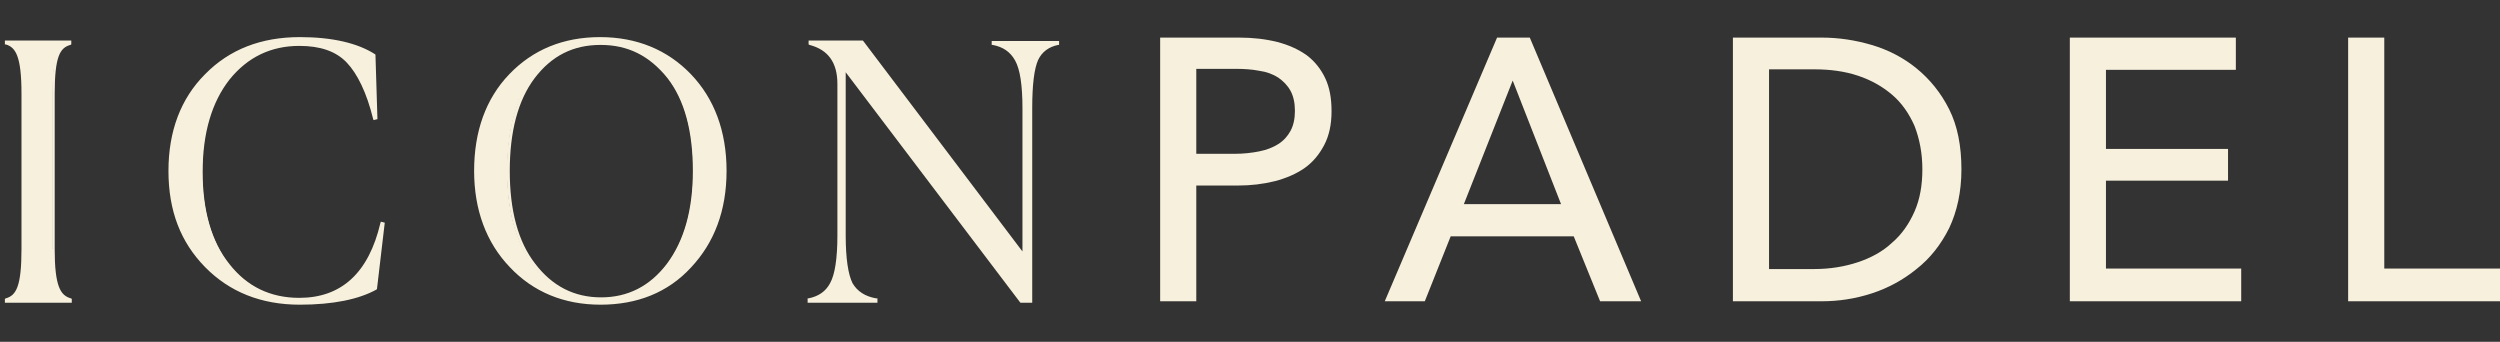 <svg xmlns="http://www.w3.org/2000/svg" xmlns:xlink="http://www.w3.org/1999/xlink" id="Outline" x="0px" y="0px" viewBox="0 0 512 70" style="enable-background:new 0 0 512 70;" xml:space="preserve"><rect x="0" y="0" width="512" height="70" fill="#333333" stroke="none"/><style type="text/css">	.st0{fill:#F6F0DC;}</style><g>	<g>		<g>			<g>				<g>					<path class="st0" d="M10.9,51c0,7.4,1,9.7,3.5,10.4v0.3H1.3v-0.3c2.4-0.7,3.5-3,3.5-10.4V19.2c0-7.3-1.1-9.7-3.5-10.4V8.6h13      v0.3c-2.5,0.7-3.5,2.9-3.5,10.4V51z"></path>					<path class="st0" d="M14.7,62H1v-0.8l0.2-0.1c2.1-0.6,3.2-2.4,3.2-10.1V19.2c0-7.7-1.2-9.5-3.2-10.1L1,9.1V8.3h13.6v0.8      l-0.2,0.1c-2.1,0.6-3.2,2.3-3.2,10.1V51c0,7.7,1.2,9.5,3.3,10.1l0.2,0.1V62z M2.2,61.4h11.4c-2.2-1.1-2.9-3.9-2.9-10.3V19.2      c0-6.5,0.7-9.3,2.9-10.3H2.2c2.1,1.1,2.9,4,2.9,10.3V51C5.1,57.4,4.3,60.3,2.2,61.4z"></path>				</g>				<g>					<path class="st0" d="M78.6,45.7l-1.5,13.2c-3.7,2.1-8.9,3.2-15.7,3.2c-7.8,0-14.2-2.5-19.2-7.6S34.8,43,34.8,35      c0-8.1,2.5-14.6,7.4-19.6c5-5.1,11.4-7.6,19.2-7.6c6.6,0,11.7,1.2,15.2,3.5L77,24.1l-0.3,0.1c-1.4-5.4-3.2-9.3-5.5-11.7      S65.7,9,61.4,9c-6,0-10.8,2.3-14.5,7c-3.7,4.6-5.5,10.9-5.5,19.1c0,8,1.9,14.4,5.5,19.1c3.7,4.6,8.5,7,14.5,7      c8.7,0,14.4-5.1,16.9-15.5L78.6,45.7z"></path>					<path class="st0" d="M61.4,62.4c-7.9,0-14.4-2.6-19.4-7.7C37,49.6,34.5,43.2,34.5,35c0-8.1,2.5-14.8,7.5-19.8      c5-5.1,11.5-7.6,19.4-7.6c6.6,0,11.8,1.2,15.4,3.5l0.1,0.1l0,0.2l0.4,13l-0.8,0.2l-0.1-0.3c-1.3-5.3-3.2-9.2-5.4-11.5      c-2.2-2.3-5.4-3.4-9.7-3.4c-5.8,0-10.6,2.3-14.3,6.9c-3.6,4.6-5.5,10.9-5.5,18.9c0,7.9,1.8,14.3,5.5,18.9      c3.6,4.6,8.4,6.9,14.3,6.9c8.6,0,14.2-5.1,16.6-15.3l0.1-0.3l0.8,0.2l-1.6,13.6l-0.1,0.1C73.5,61.3,68.2,62.4,61.4,62.4z       M61.4,8.2c-7.7,0-14.1,2.5-19,7.5c-4.9,4.9-7.3,11.4-7.3,19.4c0,8,2.4,14.3,7.3,19.3c4.9,5,11.2,7.5,19,7.5      c6.6,0,11.8-1,15.4-3.1l1.3-11.1c-2.8,9.2-8.4,13.8-16.7,13.8c-6,0-11-2.4-14.7-7.1C43,49.6,41.1,43.1,41.1,35      c0-8.1,1.9-14.6,5.6-19.3c3.7-4.7,8.7-7.1,14.7-7.1c4.4,0,7.8,1.2,10.1,3.6c2.1,2.2,3.9,5.8,5.2,10.5l-0.4-11.3      C72.8,9.3,67.8,8.2,61.4,8.2z"></path>				</g>				<g>					<path class="st0" d="M141.3,54.6c-4.8,5.1-10.9,7.6-18.4,7.6c-7.4,0-13.6-2.5-18.4-7.6C99.8,49.5,97.4,43,97.4,35      c0-8.1,2.4-14.6,7.1-19.6c4.8-5,10.9-7.5,18.4-7.5c7.5,0,13.6,2.5,18.4,7.5c4.8,5,7.2,11.5,7.2,19.6      C148.5,43,146.2,49.5,141.3,54.6z M136.7,15.8c-3.5-4.6-8.1-6.9-13.8-6.9c-5.7,0-10.2,2.3-13.8,6.9c-3.5,4.6-5.2,11-5.2,19.2      s1.7,14.5,5.3,19.2c3.5,4.6,8.1,7,13.7,7s10.2-2.3,13.7-7C140.2,49.4,142,43,142,35C142,26.8,140.3,20.4,136.7,15.8z"></path>					<path class="st0" d="M123,62.4c-7.5,0-13.8-2.6-18.6-7.7C99.6,49.7,97.1,43,97.1,35c0-8.1,2.4-14.8,7.2-19.8      c4.8-5,11-7.6,18.6-7.6c7.5,0,13.8,2.6,18.6,7.6c4.8,5,7.3,11.7,7.3,19.8c0,8.1-2.5,14.7-7.3,19.8      C136.8,59.9,130.5,62.4,123,62.4z M123,8.2c-7.4,0-13.5,2.5-18.2,7.4c-4.7,4.9-7.1,11.4-7.1,19.4c0,7.9,2.4,14.4,7.1,19.4      c4.7,5,10.8,7.5,18.2,7.5c7.4,0,13.5-2.5,18.2-7.5l0,0c4.7-5,7.1-11.5,7.1-19.4c0-8-2.4-14.5-7.1-19.4      C136.5,10.7,130.3,8.2,123,8.2z M123,61.4c-5.6,0-10.3-2.4-13.9-7.1c-3.5-4.6-5.3-11.1-5.3-19.4c0-8.2,1.8-14.7,5.2-19.3      c3.6-4.7,8.2-7,14-7c5.8,0,10.4,2.3,14,7l0,0c3.5,4.6,5.3,11.1,5.3,19.4c0,8.1-1.8,14.6-5.4,19.3C133.3,59,128.6,61.4,123,61.4      z M123,9.2c-5.6,0-10,2.2-13.5,6.8c-3.4,4.5-5.1,10.9-5.1,19c0,8.1,1.7,14.5,5.2,19c3.5,4.6,8,6.9,13.5,6.9s10-2.3,13.5-6.9      c3.5-4.7,5.3-11,5.3-19c0-8.1-1.7-14.5-5.2-19l0,0C133,11.4,128.6,9.2,123,9.2z"></path>				</g>				<g>					<path class="st0" d="M203.3,8.7h13.2V9c-2,0.4-3.5,1.5-4.3,3.3c-0.8,1.8-1.2,5.1-1.2,9.9v39.5h-1.8L173,13.9v34.3      c0,4.8,0.5,8.2,1.4,10c1,1.8,2.7,2.9,5,3.2v0.3h-13.7v-0.3c2.1-0.4,3.7-1.5,4.6-3.3c1-1.8,1.5-5.1,1.5-9.9v-31      c0-4.5-1.9-7.3-5.9-8.3V8.6h10.7l33.2,43.8V22.2c0-4.8-0.5-8.1-1.6-9.9c-1-1.8-2.6-2.9-4.8-3.3V8.7z"></path>					<path class="st0" d="M211.3,62H209l-0.1-0.1l-35.7-47.1v33.4c0,4.7,0.5,8,1.4,9.8c1,1.7,2.6,2.7,4.8,3.1l0.3,0V62h-14.3v-0.9      l0.2,0c2-0.4,3.5-1.4,4.4-3.1c1-1.8,1.5-5.1,1.5-9.8v-31c0-4.4-1.9-7-5.7-8l-0.2-0.1V8.3h11.1l0.1,0.1l32.6,43.1V22.2      c0-4.8-0.5-8-1.5-9.8c-1-1.8-2.5-2.8-4.6-3.2l-0.2,0V8.4h13.8v0.8l-0.2,0c-1.9,0.4-3.3,1.4-4.1,3.1c-0.8,1.8-1.2,5.1-1.2,9.8      V62z M209.3,61.4h1.4V22.2c0-4.8,0.4-8.2,1.3-10c0.7-1.6,1.9-2.6,3.4-3.2h-10.7c1.7,0.5,2.9,1.6,3.8,3.1      c1.1,1.9,1.6,5.1,1.6,10.1v31.1L176.4,8.9H167c3.4,1.2,5.2,4,5.2,8.3v31c0,4.8-0.5,8.2-1.6,10.1c-0.8,1.5-2,2.6-3.6,3.1H178      c-1.7-0.5-3-1.6-3.9-3.1c-1-1.9-1.5-5.3-1.5-10.1V13L209.3,61.4z"></path>				</g>			</g>			<g>				<path class="st0" d="M237.6,7.7h16.2c2.8,0,5.4,0.3,7.8,0.9c2.3,0.6,4.3,1.5,6,2.7c1.6,1.2,2.9,2.8,3.8,4.7     c0.9,1.9,1.3,4.1,1.3,6.8c0,2.7-0.5,5-1.5,6.9c-1,1.9-2.3,3.5-4,4.7c-1.7,1.2-3.8,2.1-6.1,2.7c-2.4,0.6-4.9,0.9-7.7,0.9H245     v23.7h-7.4V7.7z M245,31.5h7.9c1.8,0,3.5-0.2,5-0.5c1.5-0.3,2.8-0.8,3.9-1.5c1.1-0.7,1.9-1.6,2.5-2.7c0.6-1.1,0.9-2.5,0.9-4.1     c0-1.6-0.3-3-0.9-4.1c-0.6-1.1-1.5-2-2.5-2.7c-1.1-0.7-2.4-1.2-3.9-1.4c-1.5-0.3-3.1-0.4-4.9-0.4h-8V31.5z"></path>				<path class="st0" d="M291.8,61.7h-8.2l23-54h6.7l22.8,54h-8.4l-5.4-13.3h-25.2L291.8,61.7z M299.8,41.8h19.9l-9.9-25.3     L299.8,41.8z"></path>				<path class="st0" d="M354.9,7.7h18.2c3.4,0,6.8,0.5,10.2,1.5c3.4,1,6.5,2.6,9.2,4.8c2.7,2.2,5,5,6.7,8.4     c1.7,3.4,2.5,7.5,2.5,12.3c0,4.6-0.9,8.6-2.5,12c-1.7,3.4-3.9,6.2-6.7,8.4c-2.7,2.2-5.8,3.9-9.2,5c-3.4,1.1-6.8,1.6-10.2,1.6     h-18.2V7.7z M362.3,55.1h9.3c3.2,0,6.2-0.5,8.9-1.4c2.7-0.9,5.1-2.2,7-4c2-1.7,3.5-3.9,4.6-6.4c1.1-2.5,1.6-5.4,1.6-8.6     c0-3.4-0.6-6.3-1.6-8.9c-1.1-2.5-2.6-4.7-4.6-6.4c-2-1.7-4.3-3-7-3.9c-2.7-0.9-5.7-1.3-8.9-1.3h-9.3V55.1z"></path>				<path class="st0" d="M431.3,55H459v6.7h-35.1v-54h34v6.6h-26.6v16.2h25V37h-25V55z"></path>				<path class="st0" d="M488.3,55H512v6.7h-31.1v-54h7.4V55z"></path>			</g>		</g>	</g></g></svg>